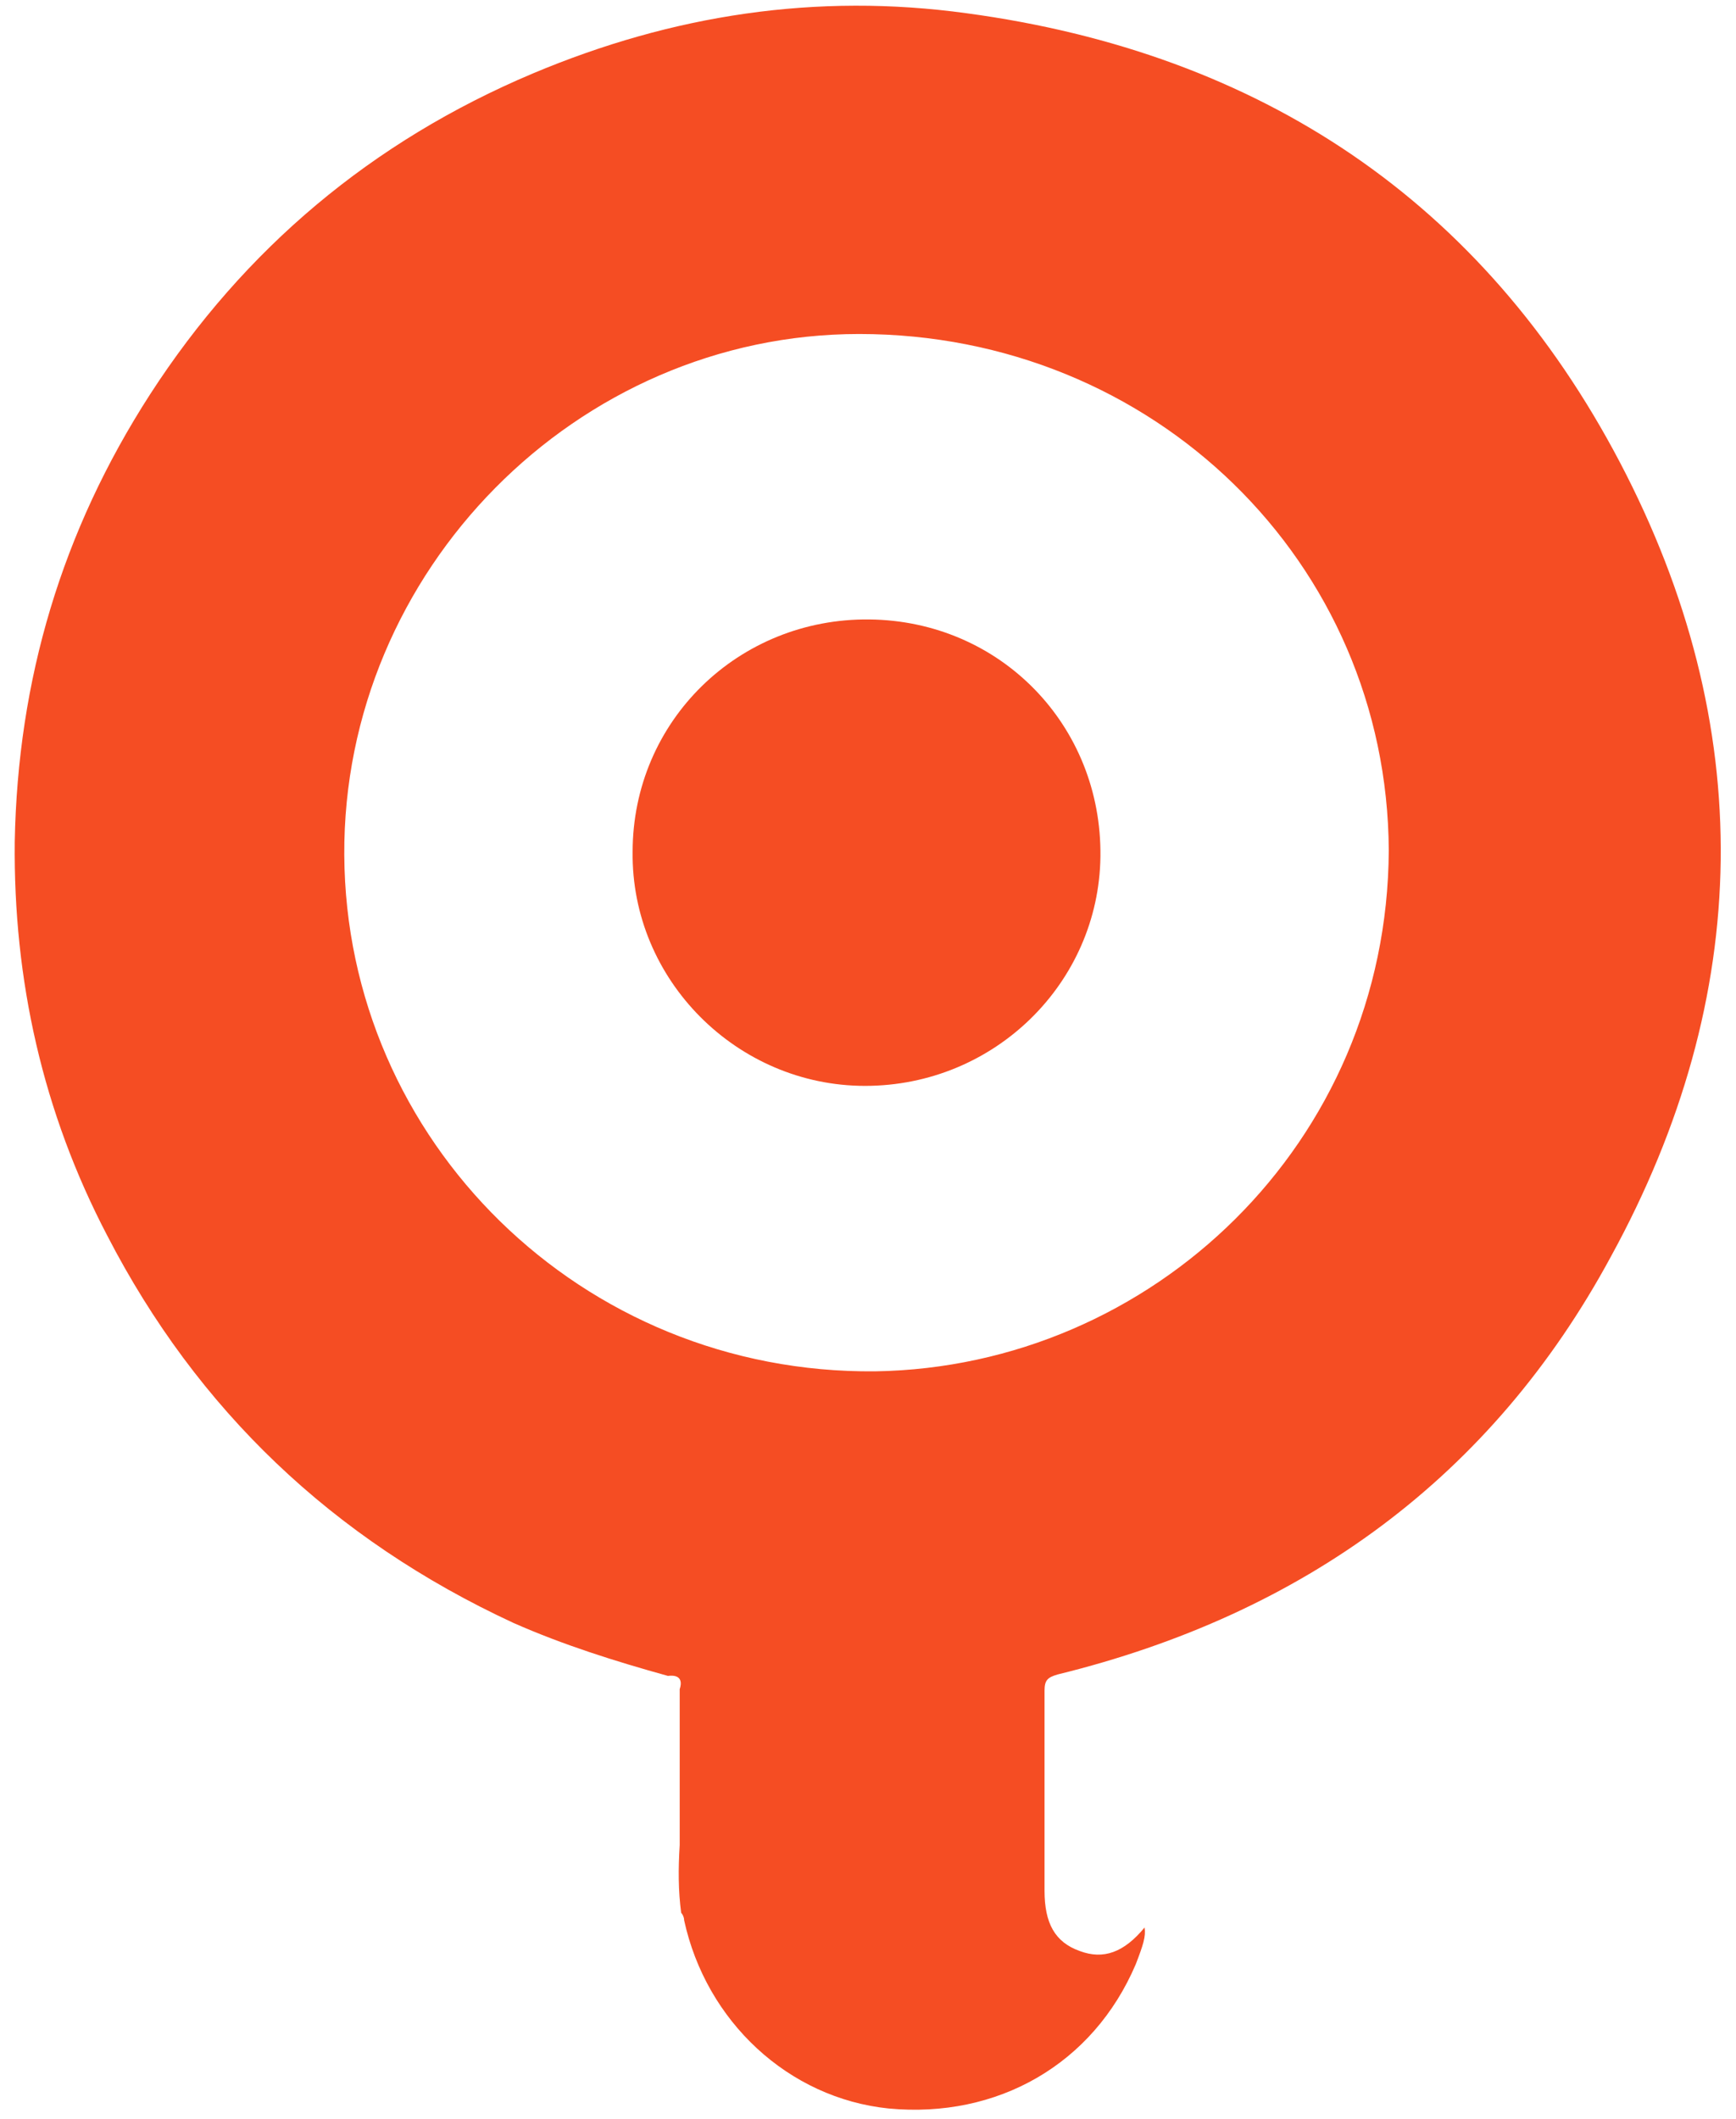 <?xml version="1.0" encoding="utf-8"?>
<!-- Generator: Adobe Illustrator 20.1.0, SVG Export Plug-In . SVG Version: 6.00 Build 0)  -->
<svg version="1.1" id="Layer_1" xmlns="http://www.w3.org/2000/svg" xmlns:xlink="http://www.w3.org/1999/xlink" x="0px" y="0px"
	 viewBox="0 0 118 144" width="286px" height="349px" style="enable-background:new 0 0 118 144;" xml:space="preserve">
<style type="text/css">
	.st0{opacity:0.5;}
	.st1{fill:#1A1A1A;}
	.st2{fill:#F54D23;}
</style>
<g class="st0">
	<g>
		<path class="st1" d="M-944.6,407.3c-12-3.2-23.8-6.9-35-12.1c-40.8-18.8-71.5-48-92.1-87.6c-14.5-28-21.3-57.8-20.9-89.2
			c0.5-36.6,10.6-70.4,30.7-101.2c21.5-33,50.5-57.2,86.8-72.6c31.5-13.4,64.5-18.3,98.4-13.7c66.7,8.9,117,42.7,148,101.8
			c31.3,59.7,30.2,120.9-1.9,180.1c-27.1,49.9-69.7,81.1-125.3,94.6c-2.3,0.6-3,1.4-3,3.7c0.1,15.2,0.1,30.3,0.1,45.5
			c0,7.5,2.5,11.8,8,13.7c5.5,2,9.9,0.4,14.7-5.3c0.3,2.1-0.2,4.1-2,8.2c-9.7,22.5-31.4,35.2-56,32.7c-22.5-2.2-41.4-19.7-46.2-42.7
			c-0.1-0.6-0.4-1.2-0.6-1.8c-0.5-5.1-0.5-10.1-0.5-15.2c0-11.8,0-23.5,0.1-35.3C-941.2,408.4-941.9,407.1-944.6,407.3z
			 M-781.3,220.4c-0.2-65.2-53.4-117.1-119.9-116.9c-64.1,0.2-117,53.6-116.7,117.9c0.3,64.8,53.6,117.9,120.3,116.9
			C-834.7,337.4-781.4,286.7-781.3,220.4z"/>
		<path class="st1" d="M-952.6,220.8c0.2-29.7,24-52.9,53.8-52.7c29.5,0.2,52.6,23.9,52.4,53.6c-0.2,28.7-24.2,52.1-53.3,52
			C-929,273.6-952.8,249.8-952.6,220.8z"/>
	</g>
</g>
<g>
	<g>
		<path class="st2" d="M13.7-129.1c-1.8-0.5-3.6-1-5.3-1.8c-6.1-2.8-10.8-7.2-13.9-13.2c-2.2-4.2-3.2-8.7-3.1-13.4
			C-8.6-163-7-168.1-4-172.8c3.2-5,7.6-8.6,13.1-10.9c4.7-2,9.7-2.8,14.8-2.1c10,1.3,17.6,6.4,22.3,15.3c4.7,9,4.6,18.2-0.3,27.1
			c-4.1,7.5-10.5,12.2-18.9,14.3c-0.3,0.1-0.5,0.2-0.4,0.6c0,2.3,0,4.6,0,6.9c0,1.1,0.4,1.8,1.2,2.1c0.8,0.3,1.5,0.1,2.2-0.8
			c0,0.3,0,0.6-0.3,1.2c-1.5,3.4-4.7,5.3-8.4,4.9c-3.4-0.3-6.2-3-7-6.4c0-0.1-0.1-0.2-0.1-0.3c-0.1-0.8-0.1-1.5-0.1-2.3
			c0-1.8,0-3.5,0-5.3C14.2-128.9,14.1-129.1,13.7-129.1z M38.3-157.2c0-9.8-8.1-17.6-18.1-17.6c-9.7,0-17.6,8.1-17.6,17.8
			c0,9.8,8.1,17.8,18.1,17.6C30.2-139.6,38.3-147.3,38.3-157.2z"/>
		<path class="st2" d="M12.4-157.2c0-4.5,3.6-8,8.1-7.9c4.4,0,7.9,3.6,7.9,8.1c0,4.3-3.6,7.8-8,7.8C16-149.2,12.4-152.8,12.4-157.2z
			"/>
	</g>
</g>
<g>
	<g>
		<path class="st2" d="M45.4,113.9c-3.6-1-7.1-2.1-10.5-3.6C22.6,104.6,13.4,95.8,7.3,84C2.9,75.6,0.9,66.6,1,57.2
			c0.2-11,3.2-21.1,9.2-30.4c6.4-9.9,15.1-17.2,26-21.8c9.5-4,19.3-5.5,29.5-4.1c20,2.7,35.1,12.8,44.4,30.5
			c9.4,17.9,9.1,36.3-0.6,54c-8.1,15-20.9,24.3-37.6,28.4c-0.7,0.2-0.9,0.4-0.9,1.1c0,4.5,0,9.1,0,13.6c0,2.2,0.7,3.5,2.4,4.1
			c1.6,0.6,3,0.1,4.4-1.6c0.1,0.6-0.1,1.2-0.6,2.5c-2.9,6.8-9.4,10.5-16.8,9.8c-6.8-0.7-12.4-5.9-13.9-12.8c0-0.2-0.1-0.4-0.2-0.5
			c-0.2-1.5-0.2-3-0.1-4.6c0-3.5,0-7.1,0-10.6C46.4,114.2,46.2,113.8,45.4,113.9z M94.4,57.8c-0.1-19.6-16-35.1-36-35.1
			c-19.2,0-35.1,16.1-35,35.4c0.1,19.4,16.1,35.3,36.1,35.1C78.3,92.9,94.3,77.7,94.4,57.8z"/>
		<path class="st2" d="M43,57.9C43,49,50.2,42,59.1,42.1c8.9,0.1,15.8,7.2,15.7,16.1c-0.1,8.6-7.2,15.6-16,15.6
			C50.1,73.8,42.9,66.6,43,57.9z"/>
	</g>
</g>
<g>
	<g>
		<path class="st2" d="M67.2,492c-5.4-1.4-10.7-3.1-15.8-5.4C33.1,478.1,19.2,465,10,447.1c-6.5-12.6-9.6-26-9.4-40.1
			c0.2-16.5,4.8-31.7,13.8-45.5c9.7-14.8,22.7-25.7,39.1-32.7c14.2-6,29-8.2,44.3-6.2c30,4,52.7,19.2,66.6,45.8
			c14.1,26.9,13.6,54.4-0.9,81c-12.2,22.4-31.4,36.5-56.4,42.6c-1,0.2-1.4,0.6-1.3,1.7c0,6.8,0,13.6,0,20.5c0,3.4,1.1,5.3,3.6,6.2
			c2.5,0.9,4.4,0.2,6.6-2.4c0.1,1-0.1,1.9-0.9,3.7c-4.4,10.1-14.1,15.8-25.2,14.7c-10.1-1-18.6-8.9-20.8-19.2
			c-0.1-0.3-0.2-0.5-0.3-0.8c-0.2-2.3-0.2-4.6-0.2-6.8c0-5.3,0-10.6,0-15.9C68.7,492.5,68.4,491.9,67.2,492z M140.6,407.9
			c-0.1-29.3-24-52.7-54-52.6c-28.8,0.1-52.6,24.1-52.5,53c0.1,29.1,24.1,53,54.1,52.6C116.6,460.5,140.6,437.7,140.6,407.9z"/>
		<path class="st2" d="M63.5,408.1c0.1-13.4,10.8-23.8,24.2-23.7c13.3,0.1,23.7,10.8,23.6,24.1c-0.1,12.9-10.9,23.4-24,23.4
			C74.2,431.9,63.5,421.1,63.5,408.1z"/>
	</g>
</g>
</svg>
